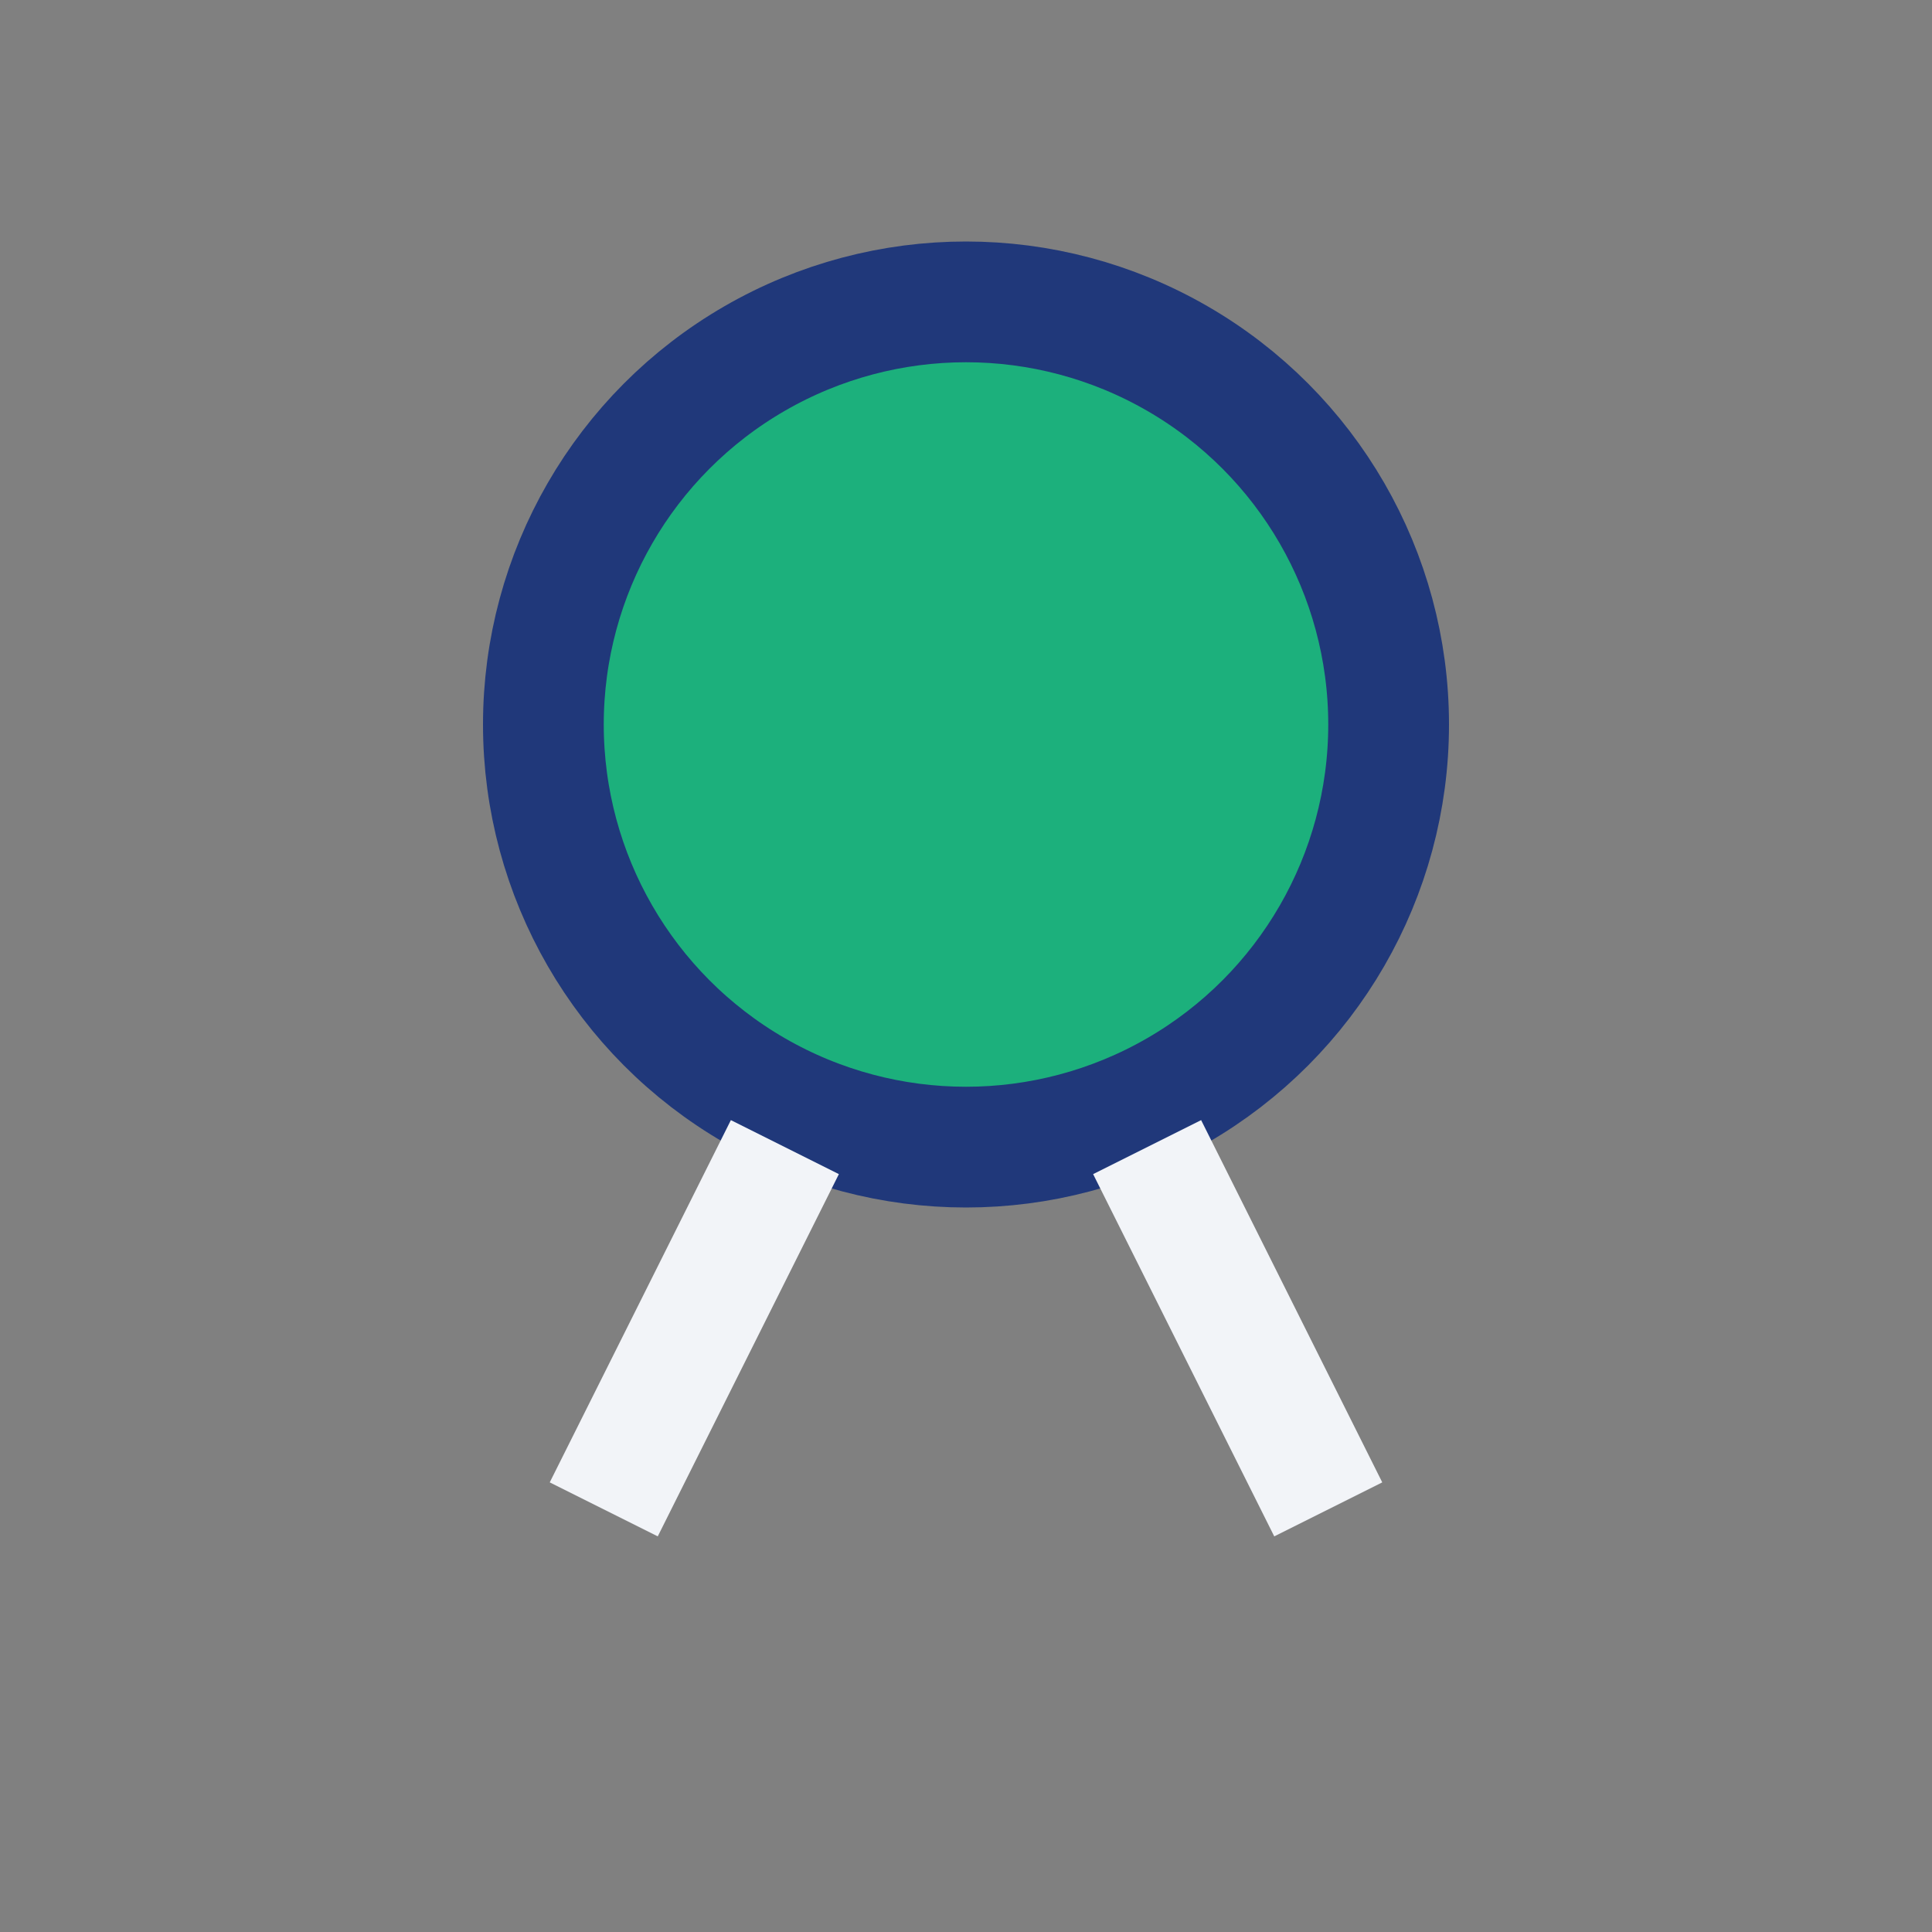 <?xml version="1.0" encoding="UTF-8"?>
<svg xmlns="http://www.w3.org/2000/svg" width="32" height="32" viewBox="0 0 32 32"><rect x="0" y="0" width="32" height="32" fill="#808080" stroke="none"/><circle cx="16" cy="12" r="7" fill="#1CB07C" stroke="#20387A" stroke-width="2"/><path d="M13 19l-3 6m9-6l3 6" stroke="#F2F4F8" stroke-width="2"/></svg>